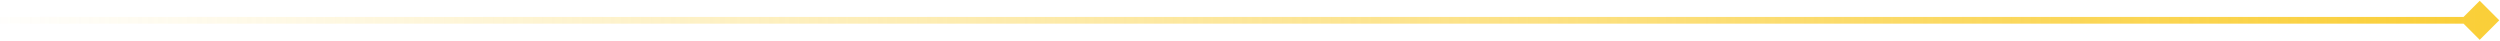 <svg xmlns="http://www.w3.org/2000/svg" width="739" height="12" viewBox="0 0 739 12" fill="none"><path id="Arrow 1" d="M738.773 6L733 0.226L727.227 6L733 11.774L738.773 6ZM0 7H733V5H0V7Z" fill="url(#paint0_linear_9_135)"></path><defs><linearGradient id="paint0_linear_9_135" x1="-10.165" y1="6" x2="733" y2="6.001" gradientUnits="userSpaceOnUse"><stop stop-color="#FACF39" stop-opacity="0"></stop><stop offset="1" stop-color="#FACF39"></stop></linearGradient></defs></svg>